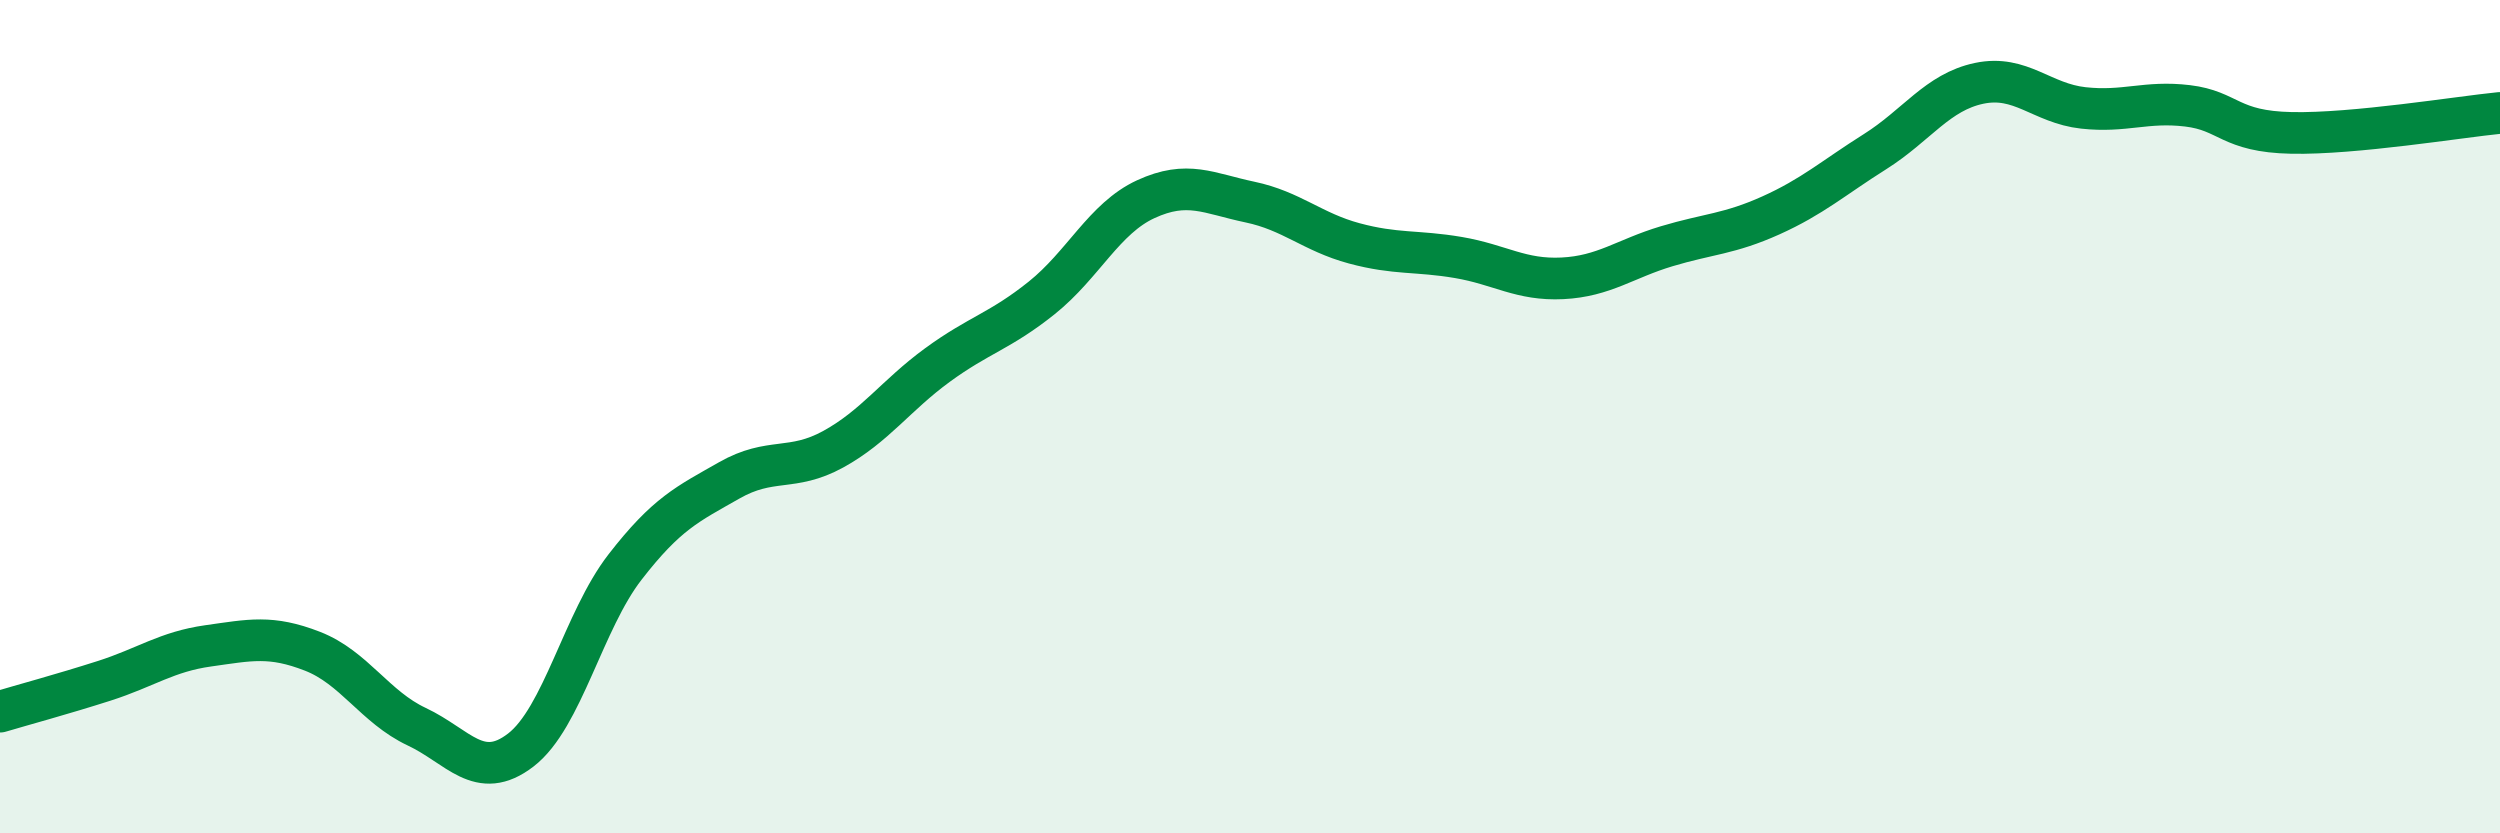 
    <svg width="60" height="20" viewBox="0 0 60 20" xmlns="http://www.w3.org/2000/svg">
      <path
        d="M 0,17.08 C 0.5,16.93 1.5,16.66 2.5,16.34 C 3.5,16.02 4,15.64 5,15.5 C 6,15.36 6.5,15.24 7.5,15.63 C 8.5,16.02 9,16.97 10,17.44 C 11,17.91 11.5,18.77 12.5,18 C 13.5,17.23 14,14.9 15,13.61 C 16,12.32 16.5,12.1 17.5,11.53 C 18.5,10.96 19,11.33 20,10.78 C 21,10.23 21.5,9.49 22.5,8.76 C 23.5,8.03 24,7.95 25,7.15 C 26,6.35 26.5,5.24 27.5,4.78 C 28.5,4.32 29,4.64 30,4.85 C 31,5.06 31.5,5.57 32.5,5.84 C 33.5,6.11 34,6.01 35,6.18 C 36,6.35 36.5,6.73 37.5,6.68 C 38.5,6.63 39,6.21 40,5.91 C 41,5.61 41.5,5.62 42.5,5.17 C 43.5,4.72 44,4.27 45,3.64 C 46,3.01 46.5,2.21 47.5,2 C 48.5,1.79 49,2.48 50,2.59 C 51,2.7 51.5,2.42 52.5,2.54 C 53.5,2.66 53.5,3.16 55,3.19 C 56.5,3.22 59,2.81 60,2.71L60 20L0 20Z"
        fill="#008740"
        opacity="0.1"
        stroke-linecap="round"
        stroke-linejoin="round"
      />
      <path
        d="M 0,17.08 C 0.5,16.93 1.5,16.66 2.5,16.34 C 3.5,16.02 4,15.64 5,15.5 C 6,15.36 6.5,15.24 7.5,15.63 C 8.5,16.02 9,16.97 10,17.44 C 11,17.91 11.5,18.77 12.5,18 C 13.5,17.23 14,14.9 15,13.61 C 16,12.32 16.5,12.1 17.5,11.53 C 18.5,10.96 19,11.33 20,10.78 C 21,10.23 21.5,9.49 22.5,8.76 C 23.5,8.03 24,7.95 25,7.15 C 26,6.35 26.5,5.24 27.5,4.78 C 28.5,4.32 29,4.64 30,4.85 C 31,5.06 31.5,5.57 32.5,5.84 C 33.5,6.11 34,6.01 35,6.18 C 36,6.35 36.5,6.73 37.5,6.68 C 38.5,6.63 39,6.21 40,5.91 C 41,5.61 41.5,5.62 42.5,5.17 C 43.5,4.72 44,4.27 45,3.64 C 46,3.01 46.5,2.21 47.5,2 C 48.5,1.79 49,2.48 50,2.59 C 51,2.7 51.5,2.42 52.5,2.54 C 53.5,2.66 53.5,3.16 55,3.19 C 56.5,3.22 59,2.81 60,2.71"
        stroke="#008740"
        stroke-width="1"
        fill="none"
        stroke-linecap="round"
        stroke-linejoin="round"
      />
    </svg>
  